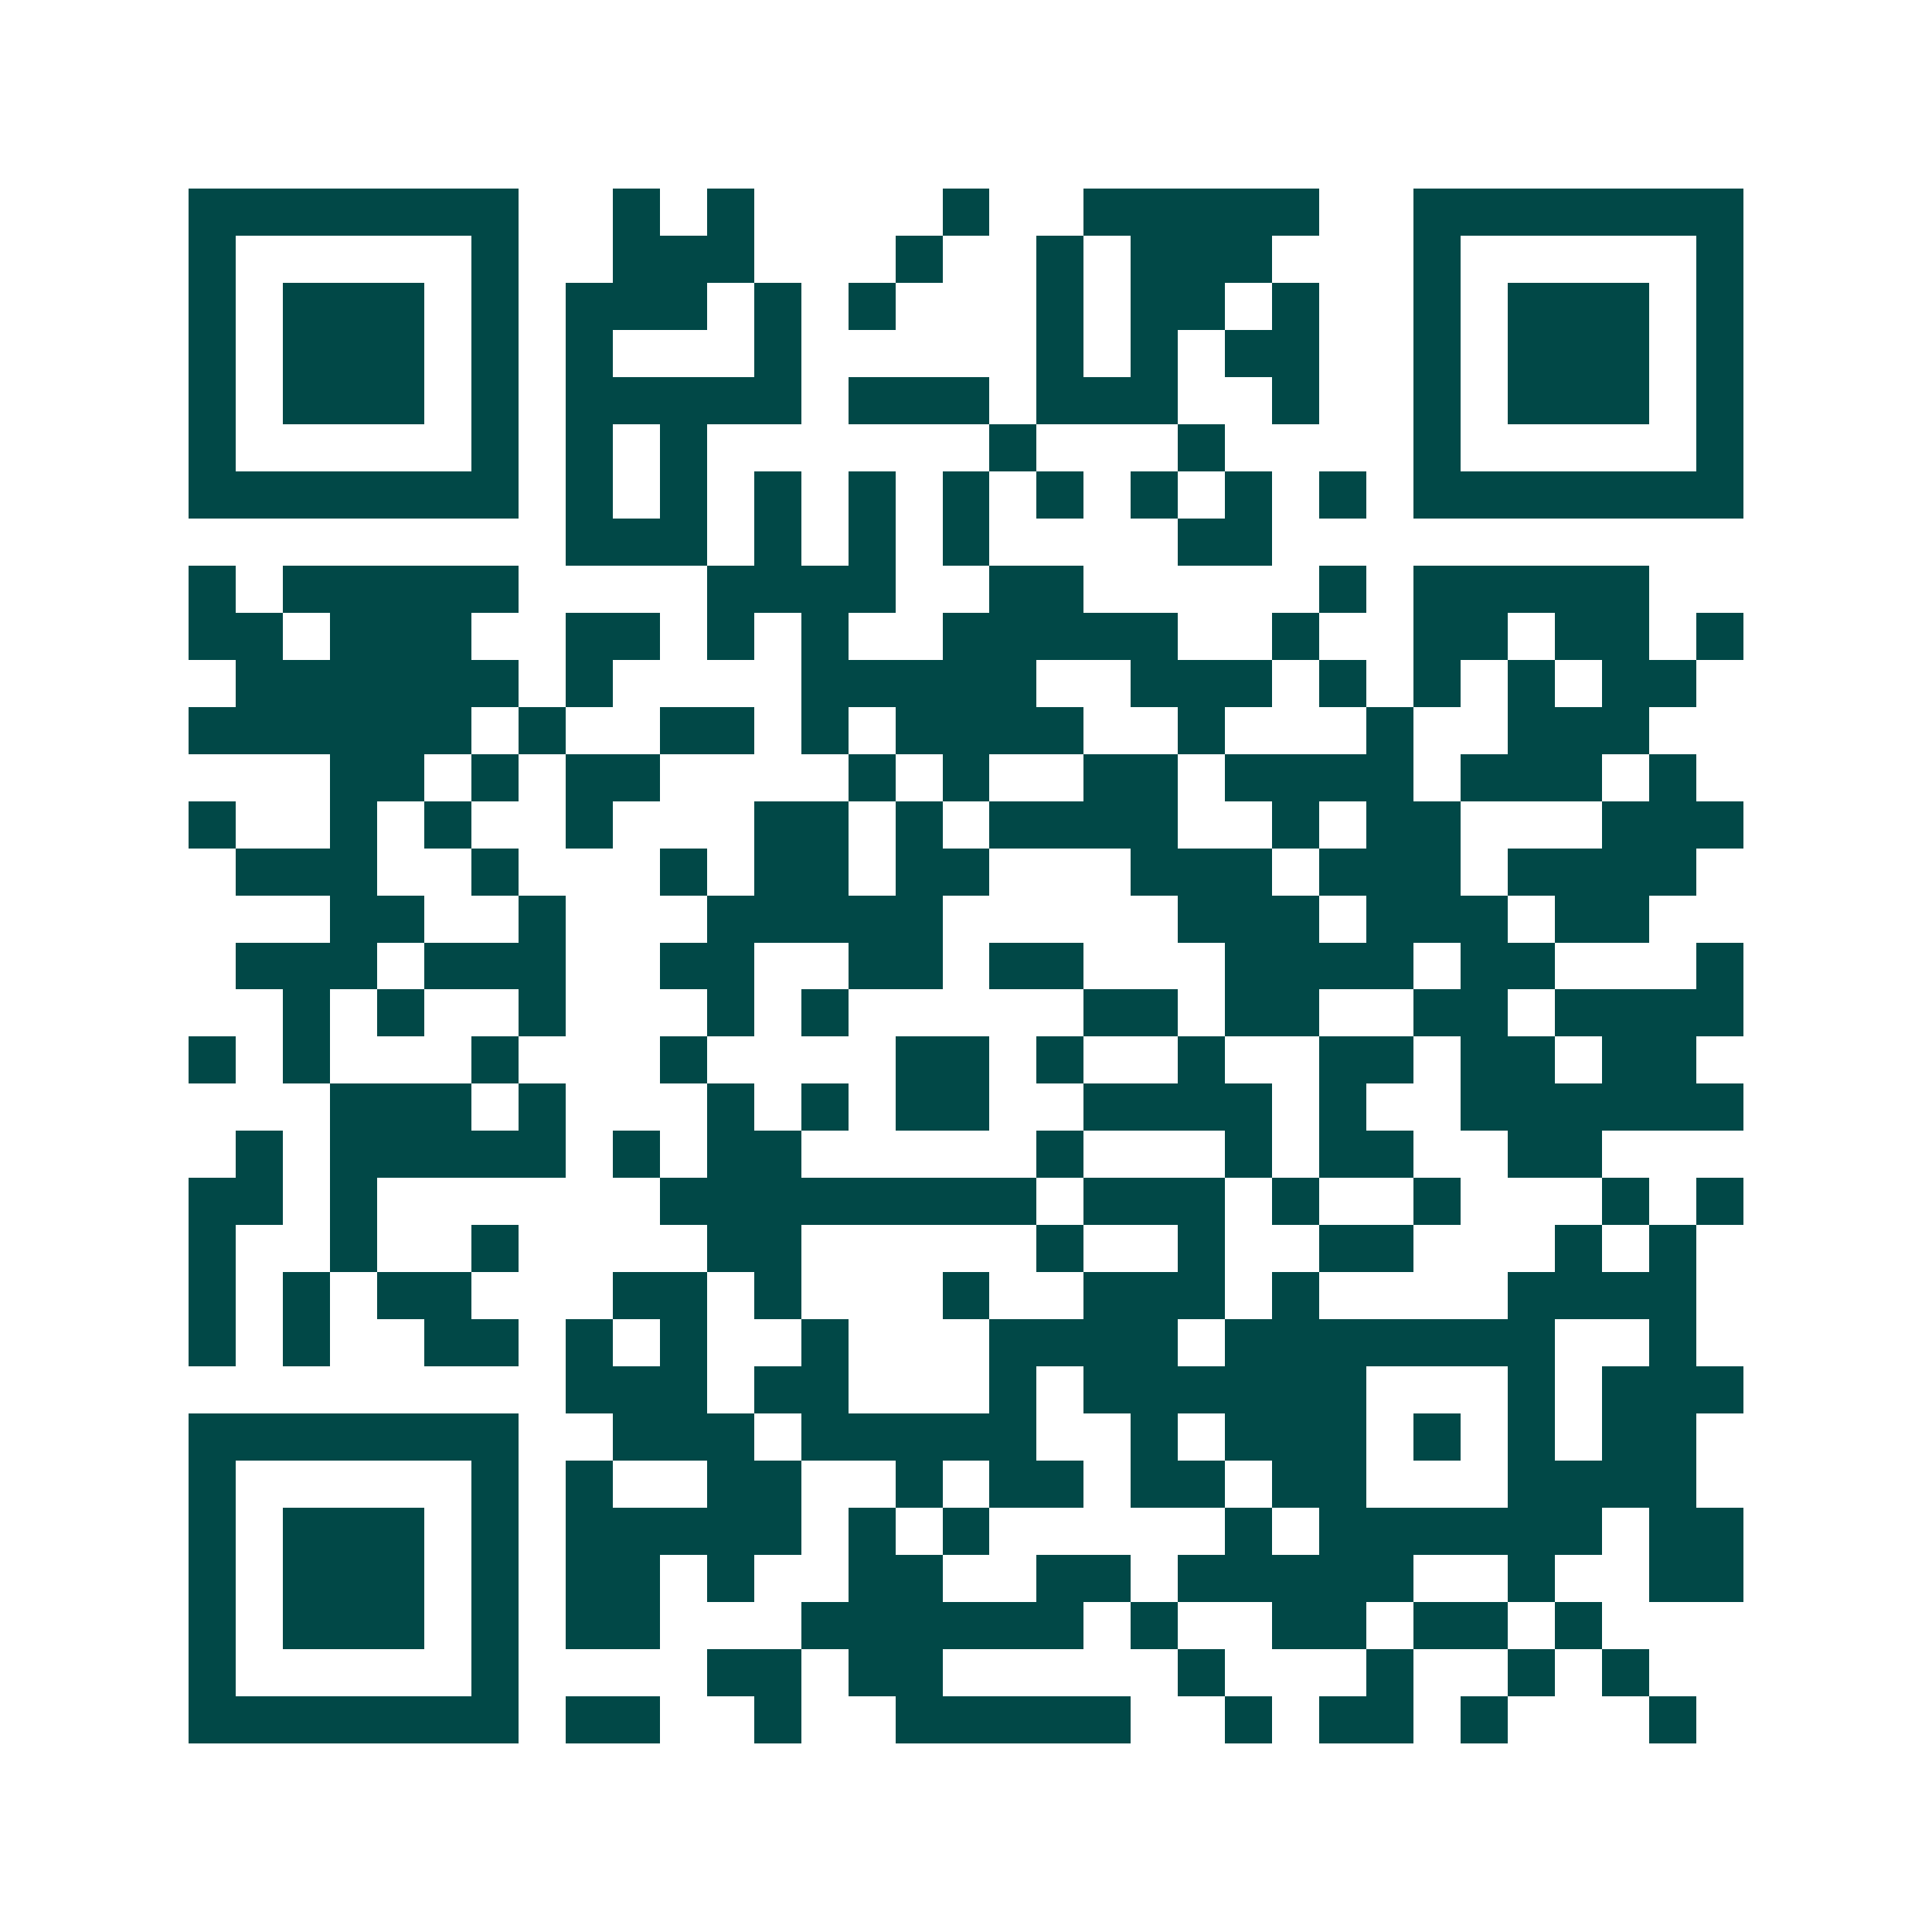 <svg xmlns="http://www.w3.org/2000/svg" width="200" height="200" viewBox="0 0 41 41" shape-rendering="crispEdges"><path fill="#ffffff" d="M0 0h41v41H0z"/><path stroke="#014847" d="M4 4.5h7m2 0h1m1 0h1m4 0h1m2 0h5m2 0h7M4 5.5h1m5 0h1m2 0h3m3 0h1m2 0h1m1 0h3m3 0h1m5 0h1M4 6.5h1m1 0h3m1 0h1m1 0h3m1 0h1m1 0h1m3 0h1m1 0h2m1 0h1m2 0h1m1 0h3m1 0h1M4 7.5h1m1 0h3m1 0h1m1 0h1m3 0h1m5 0h1m1 0h1m1 0h2m2 0h1m1 0h3m1 0h1M4 8.5h1m1 0h3m1 0h1m1 0h5m1 0h3m1 0h3m2 0h1m2 0h1m1 0h3m1 0h1M4 9.5h1m5 0h1m1 0h1m1 0h1m6 0h1m3 0h1m4 0h1m5 0h1M4 10.5h7m1 0h1m1 0h1m1 0h1m1 0h1m1 0h1m1 0h1m1 0h1m1 0h1m1 0h1m1 0h7M12 11.5h3m1 0h1m1 0h1m1 0h1m4 0h2M4 12.5h1m1 0h5m4 0h4m2 0h2m5 0h1m1 0h5M4 13.5h2m1 0h3m2 0h2m1 0h1m1 0h1m2 0h5m2 0h1m2 0h2m1 0h2m1 0h1M5 14.5h6m1 0h1m4 0h5m2 0h3m1 0h1m1 0h1m1 0h1m1 0h2M4 15.5h6m1 0h1m2 0h2m1 0h1m1 0h4m2 0h1m3 0h1m2 0h3M7 16.5h2m1 0h1m1 0h2m4 0h1m1 0h1m2 0h2m1 0h4m1 0h3m1 0h1M4 17.5h1m2 0h1m1 0h1m2 0h1m3 0h2m1 0h1m1 0h4m2 0h1m1 0h2m3 0h3M5 18.5h3m2 0h1m3 0h1m1 0h2m1 0h2m3 0h3m1 0h3m1 0h4M7 19.5h2m2 0h1m3 0h5m5 0h3m1 0h3m1 0h2M5 20.5h3m1 0h3m2 0h2m2 0h2m1 0h2m3 0h4m1 0h2m3 0h1M6 21.5h1m1 0h1m2 0h1m3 0h1m1 0h1m5 0h2m1 0h2m2 0h2m1 0h4M4 22.5h1m1 0h1m3 0h1m3 0h1m4 0h2m1 0h1m2 0h1m2 0h2m1 0h2m1 0h2M7 23.5h3m1 0h1m3 0h1m1 0h1m1 0h2m2 0h4m1 0h1m2 0h6M5 24.5h1m1 0h5m1 0h1m1 0h2m5 0h1m3 0h1m1 0h2m2 0h2M4 25.5h2m1 0h1m6 0h8m1 0h3m1 0h1m2 0h1m3 0h1m1 0h1M4 26.5h1m2 0h1m2 0h1m4 0h2m5 0h1m2 0h1m2 0h2m3 0h1m1 0h1M4 27.5h1m1 0h1m1 0h2m3 0h2m1 0h1m3 0h1m2 0h3m1 0h1m4 0h4M4 28.5h1m1 0h1m2 0h2m1 0h1m1 0h1m2 0h1m3 0h4m1 0h7m2 0h1M12 29.5h3m1 0h2m3 0h1m1 0h6m3 0h1m1 0h3M4 30.5h7m2 0h3m1 0h5m2 0h1m1 0h3m1 0h1m1 0h1m1 0h2M4 31.5h1m5 0h1m1 0h1m2 0h2m2 0h1m1 0h2m1 0h2m1 0h2m3 0h4M4 32.5h1m1 0h3m1 0h1m1 0h5m1 0h1m1 0h1m5 0h1m1 0h6m1 0h2M4 33.5h1m1 0h3m1 0h1m1 0h2m1 0h1m2 0h2m2 0h2m1 0h5m2 0h1m2 0h2M4 34.5h1m1 0h3m1 0h1m1 0h2m3 0h6m1 0h1m2 0h2m1 0h2m1 0h1M4 35.5h1m5 0h1m4 0h2m1 0h2m5 0h1m3 0h1m2 0h1m1 0h1M4 36.5h7m1 0h2m2 0h1m2 0h5m2 0h1m1 0h2m1 0h1m3 0h1"/></svg>
